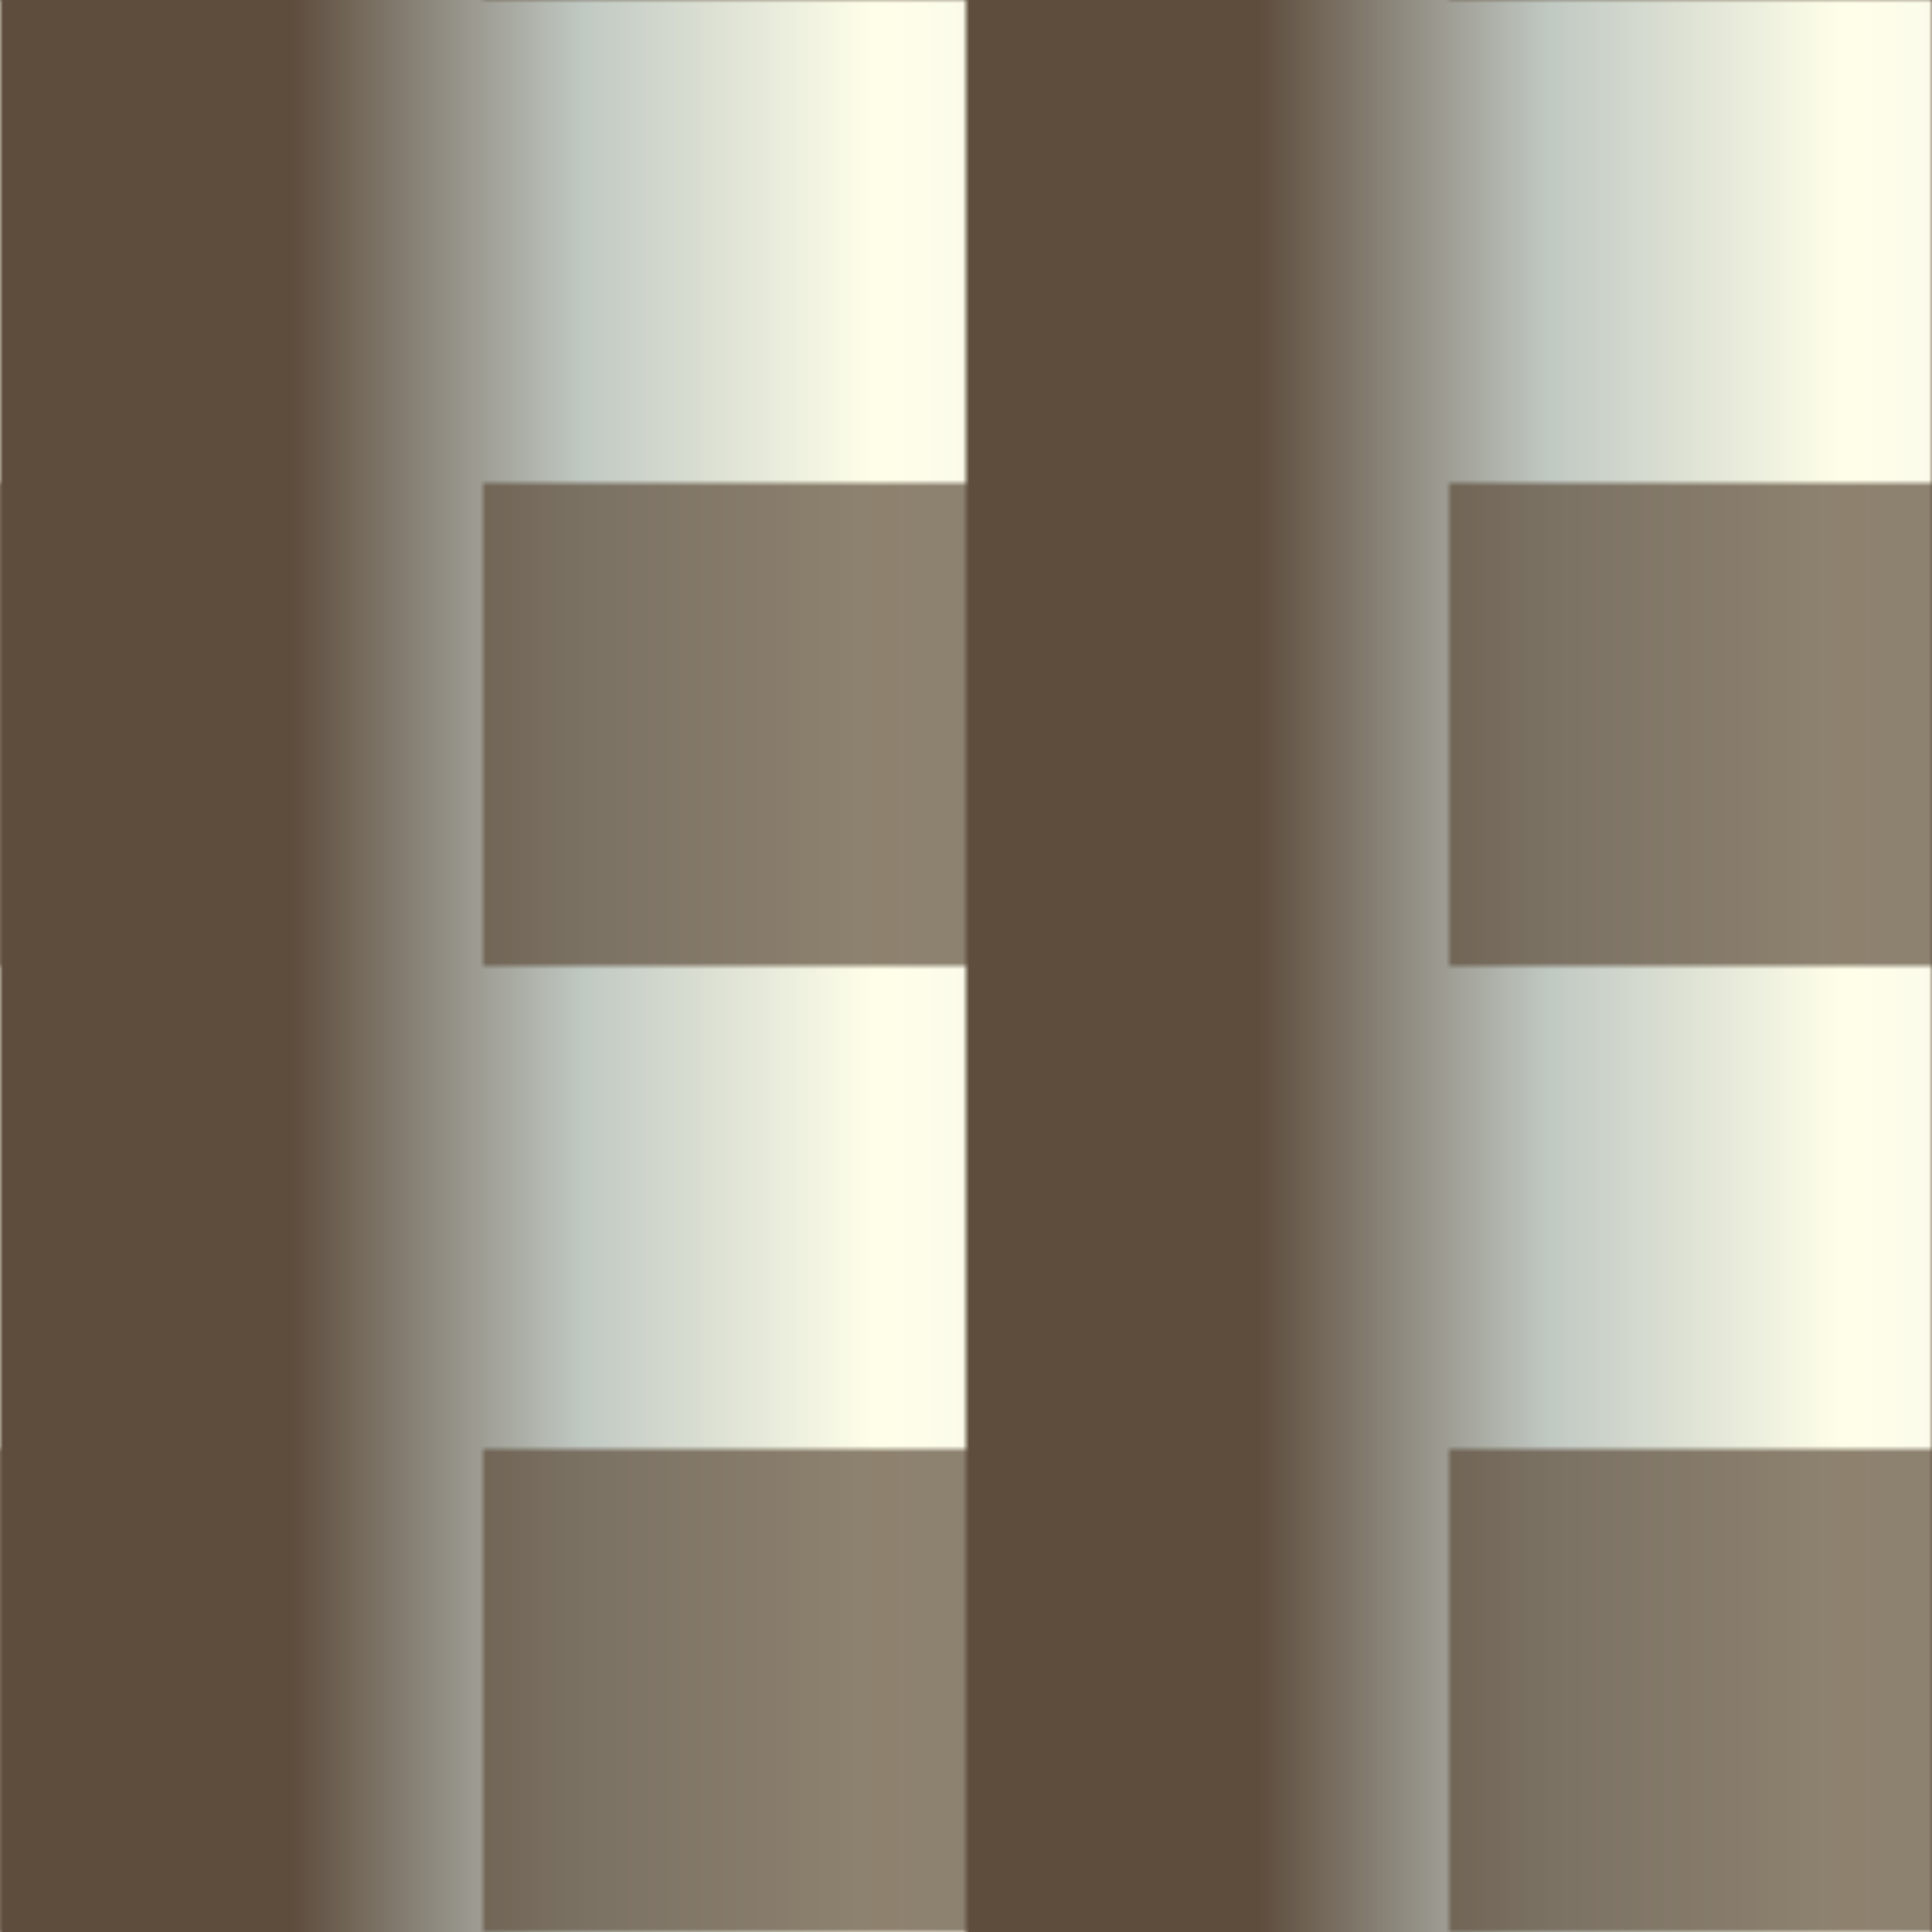 <svg version="2.0" xmlns="http://www.w3.org/2000/svg" preserveAspectRatio="xMinYMin meet" viewBox="0 0 300 300"><defs><linearGradient id="tid894-pattern-background-1-fill"><stop offset="0%"  stop-color="#5E4D3D" /><stop offset="25%"  stop-color="#5E4D3D" /><stop offset="50%"  stop-color="#C1C9C3" /><stop offset="75%"  stop-color="#FFFFE9" /><stop offset="100%"  stop-color="#F4F3F0" /></linearGradient><filter id="tid894-filter" ><feTurbulence type="fractalNoise" baseFrequency="0.027, 0.041" numOctaves="5" result="r1" ><animate attributeName="baseFrequency" values="0.027, 0.041; 0, 0.015; 0.027, 0.041; " dur="92221ms" begin="0ms" repeatCount="indefinite" /></feTurbulence><feDisplacementMap in="SourceGraphic" in2="r1" result="r2" scale="50" xChannelSelector="R" yChannelSelector="G" ></feDisplacementMap></filter><pattern id="tid894-background" x="0" y="0" width="150" height="150" patternUnits="userSpaceOnUse" ><rect class="tid894-pattern-background-1" x="0" y="0" width="181" height="181" /><rect class="tid894-pattern-background-2" x="75" y="75" width="77" height="77" opacity="0.7" /></pattern></defs><style>.tid894-pattern-background-1 { fill: url(#tid894-pattern-background-1-fill) } .tid894-pattern-background-2 { fill: #5E4D3D } </style><rect x="0" y="0" width="100%" height="100%" fill="url(#tid894-background)" filter="url(#tid894-filter)" /></svg>